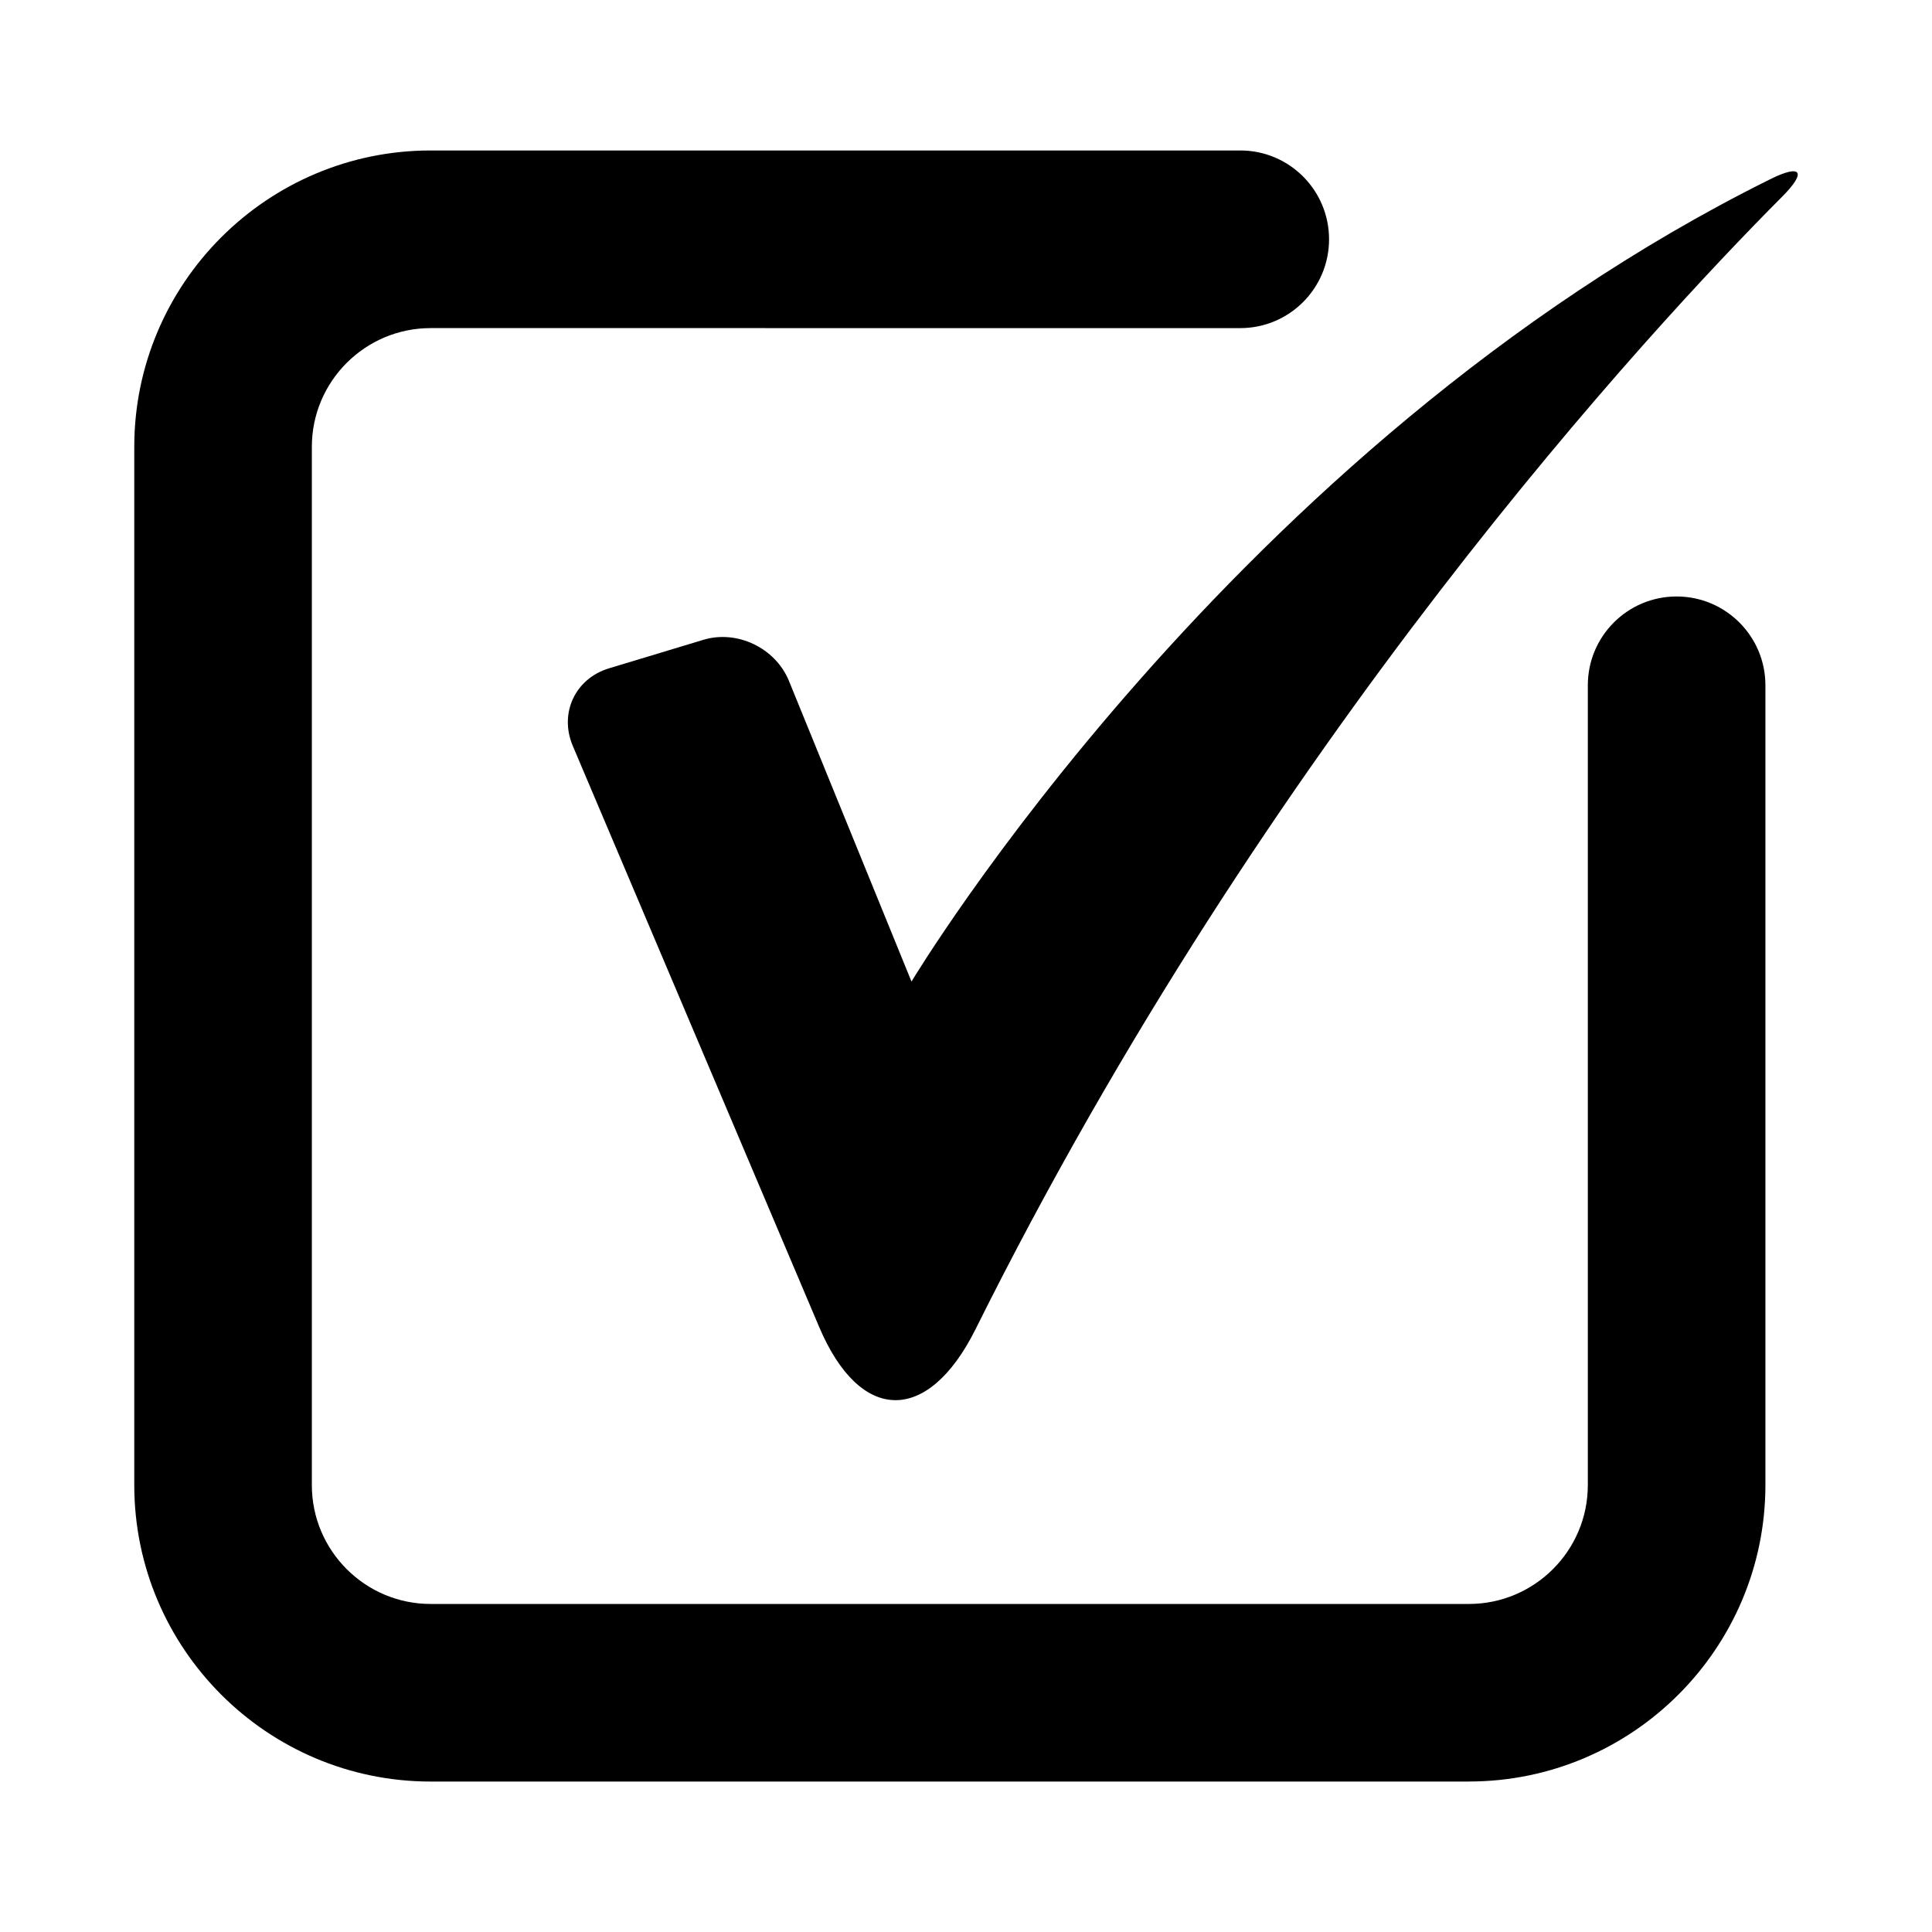<?xml version="1.0" encoding="UTF-8"?>
<!-- Uploaded to: ICON Repo, www.svgrepo.com, Generator: ICON Repo Mixer Tools -->
<svg fill="#000000" width="800px" height="800px" version="1.1" viewBox="144 144 512 512" xmlns="http://www.w3.org/2000/svg">
 <g>
  <path d="m533.27 616.13h-275.14c-43.312 0-78.547-35.25-78.547-78.578v-275.13c0-43.312 35.234-78.547 78.547-78.547h214.56c12.988 0 23.523 10.531 23.523 23.539 0 13.004-10.531 23.539-23.523 23.539l-214.56-0.004c-17.367 0-31.488 14.105-31.488 31.473v275.14c0 17.383 14.121 31.504 31.488 31.504h275.14c17.383 0 31.52-14.121 31.52-31.504v-211.95c0-13.004 10.531-23.539 23.523-23.539 12.988 0 23.539 10.531 23.539 23.539v211.93c-0.004 43.328-35.258 78.578-78.582 78.578z"/>
  <path d="m295.8 341.68 65.227 153.84c10.926 25.914 28.922 25.93 41.484 0.77 77.824-156.4 179.15-265.4 213.74-300.13 6.644-6.644 5.18-8.816-3.195-4.629-142.53 70.723-227.5 212.59-227.5 212.59l-32.512-79.758c-3.606-8.691-13.73-13.508-22.656-10.801l-25.004 7.555c-8.973 2.707-13.254 11.918-9.586 20.562z"/>
 </g>
</svg>